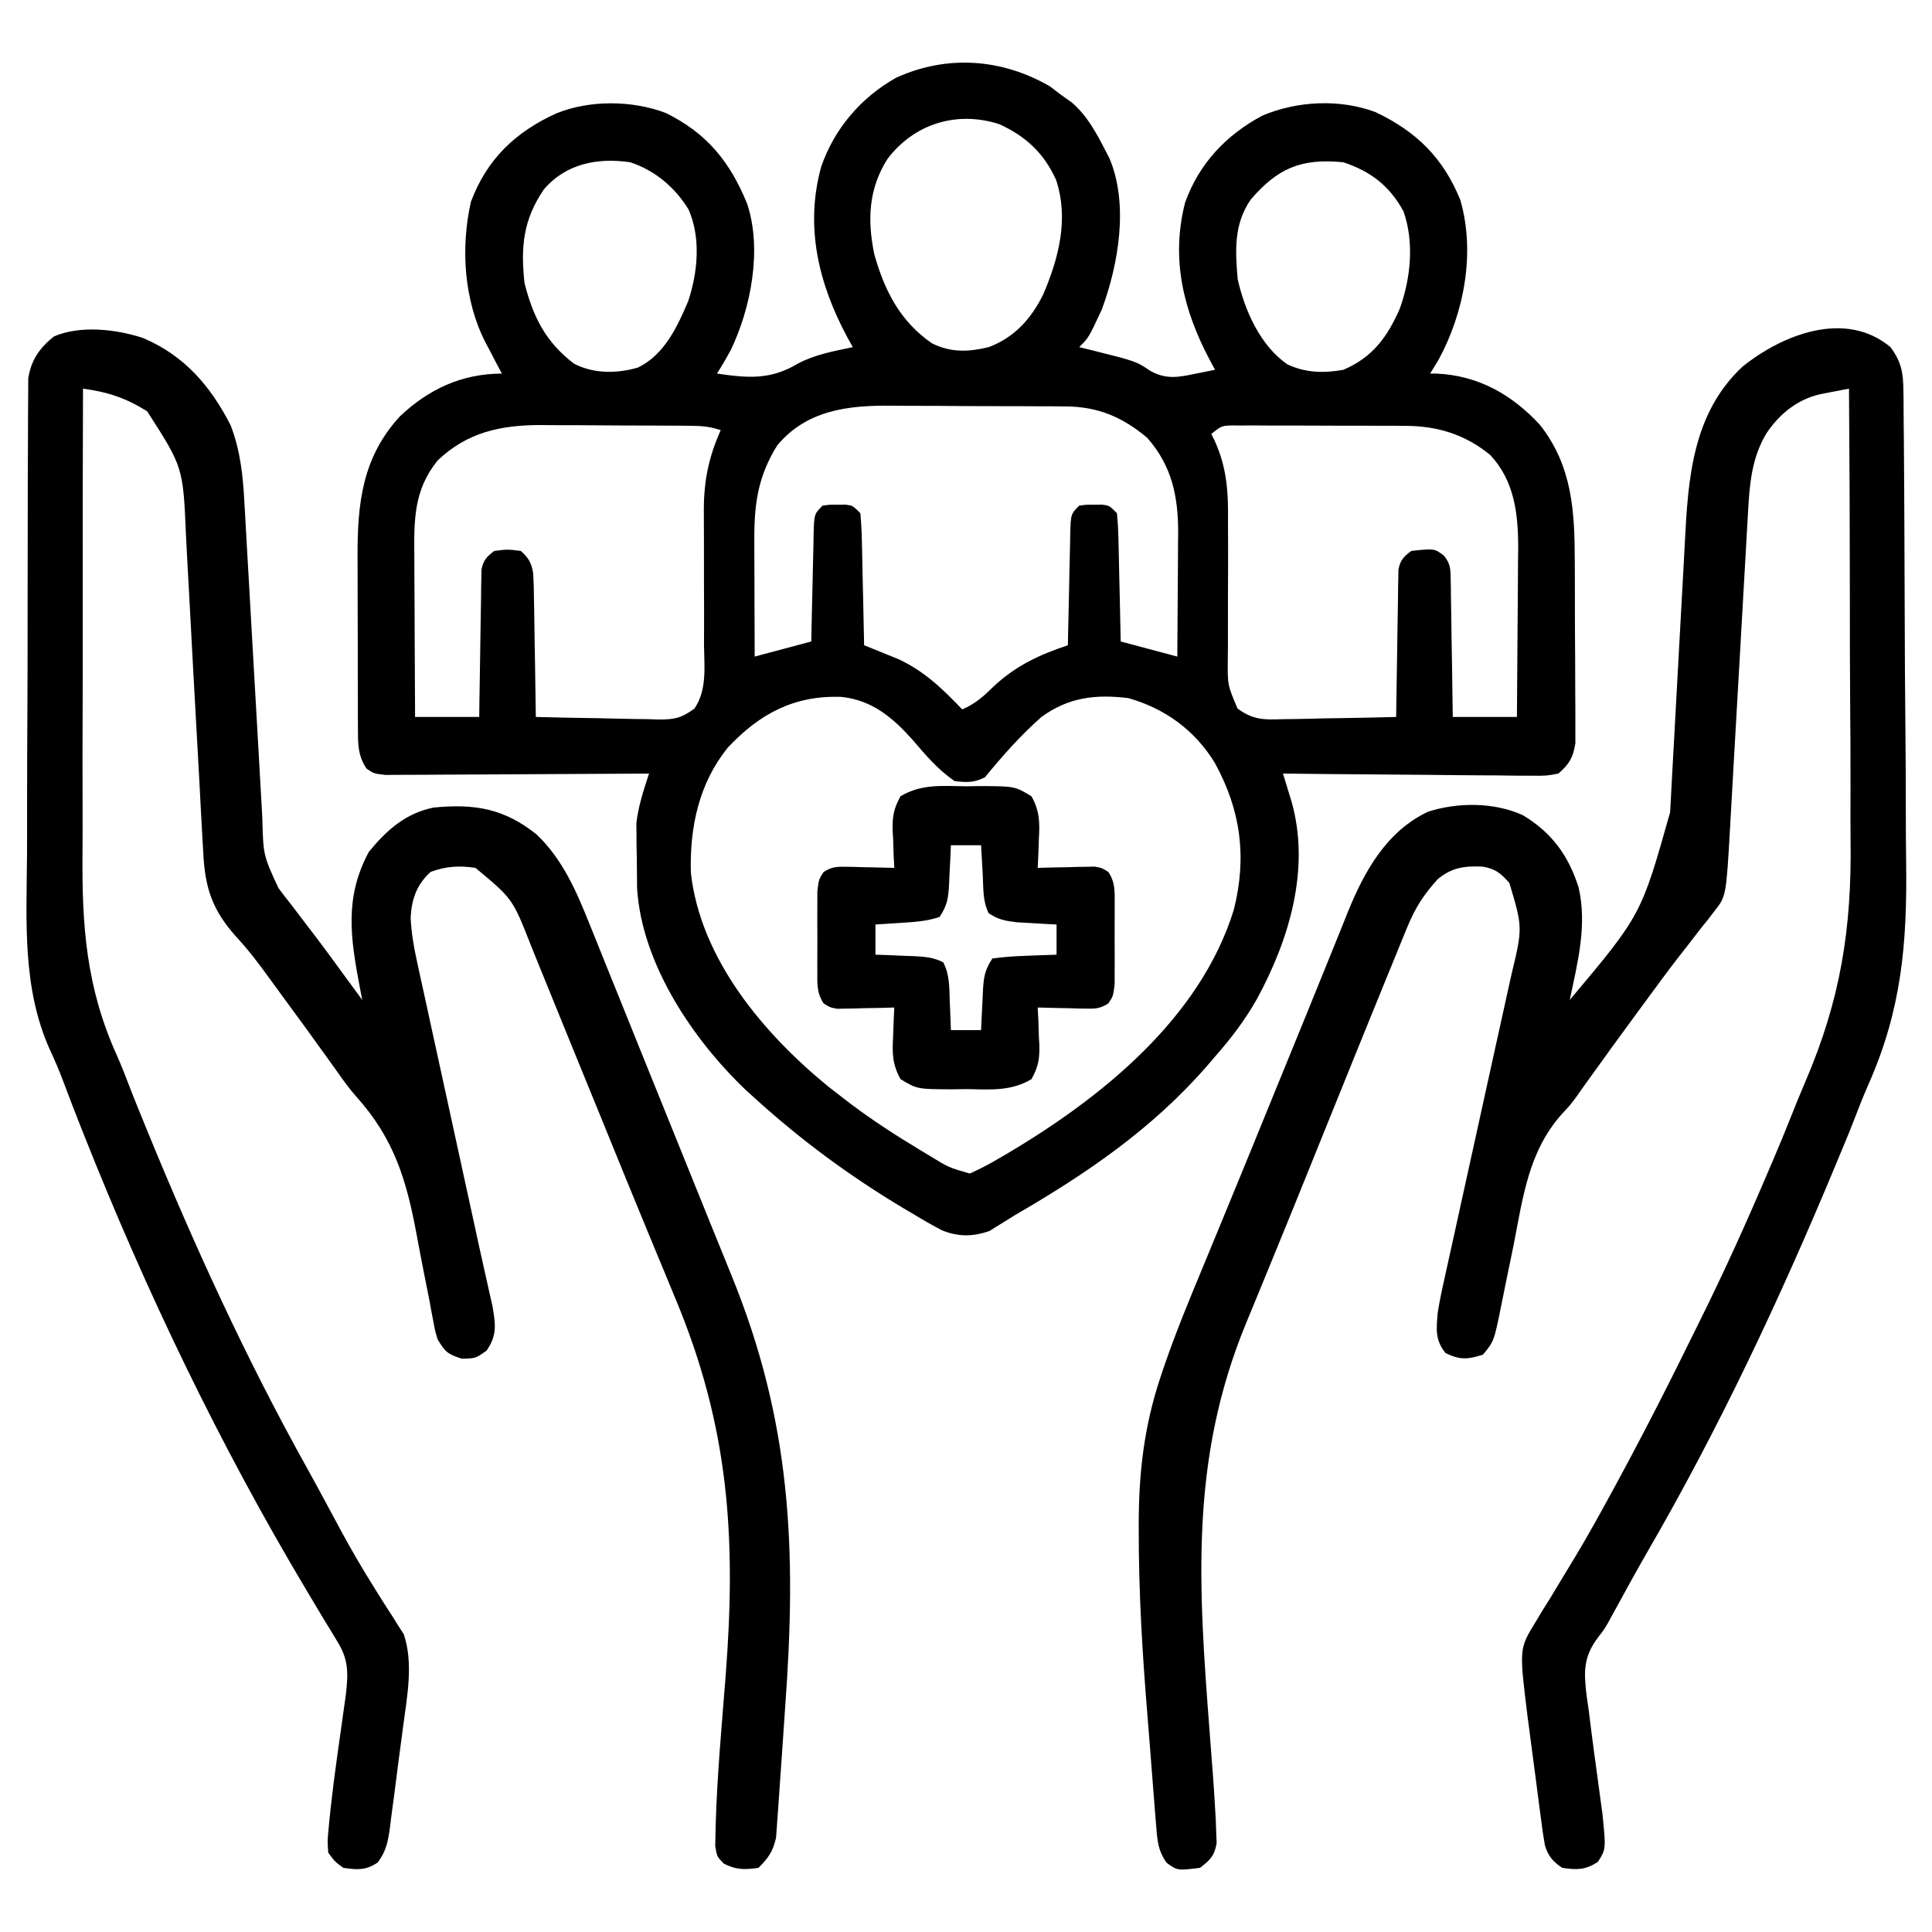 <svg xmlns="http://www.w3.org/2000/svg" width="512" height="512"><path d="M0 0 C0.887 0.681 1.774 1.361 2.688 2.062 C3.678 2.764 4.668 3.465 5.688 4.188 C9.8 7.707 12.242 12.301 14.688 17.062 C15.032 17.728 15.376 18.393 15.73 19.078 C20.85 31.288 18.095 47.126 13.688 59.062 C10.222 66.528 10.222 66.528 7.688 69.062 C9.19 69.426 9.19 69.426 10.723 69.797 C22.841 72.826 22.841 72.826 26.562 75.375 C30.892 77.713 34.007 77.03 38.688 76.062 C39.603 75.881 40.518 75.699 41.461 75.512 C42.196 75.363 42.93 75.215 43.688 75.062 C42.964 73.721 42.964 73.721 42.227 72.352 C35.287 59.201 31.937 45.694 35.75 30.75 C39.43 20.447 46.601 12.859 56.145 7.746 C65.381 3.772 76.856 3.218 86.312 6.812 C97.128 11.994 104.177 18.936 108.688 30.062 C112.727 43.992 109.697 59.934 102.938 72.375 C102.2 73.612 101.455 74.844 100.688 76.062 C101.27 76.065 101.853 76.068 102.453 76.07 C113.48 76.59 122.348 81.615 129.781 89.641 C138.44 100.642 139.009 112.715 139.023 126.203 C139.03 127.658 139.037 129.113 139.044 130.568 C139.056 133.6 139.059 136.633 139.058 139.665 C139.058 143.544 139.085 147.423 139.12 151.302 C139.142 154.3 139.146 157.297 139.145 160.295 C139.147 161.725 139.156 163.156 139.172 164.586 C139.191 166.584 139.183 168.581 139.173 170.579 C139.176 171.713 139.179 172.848 139.182 174.016 C138.556 177.871 137.617 179.48 134.688 182.062 C131.435 182.664 131.435 182.664 127.532 182.63 C126.82 182.631 126.107 182.632 125.373 182.632 C123.024 182.629 120.677 182.59 118.328 182.551 C116.697 182.541 115.066 182.534 113.435 182.529 C109.147 182.51 104.86 182.461 100.573 182.406 C96.196 182.355 91.819 182.332 87.441 182.307 C78.856 182.253 70.272 182.168 61.688 182.062 C61.897 182.743 62.107 183.424 62.323 184.125 C62.596 185.021 62.87 185.918 63.151 186.841 C63.423 187.728 63.694 188.615 63.974 189.529 C68.98 207.316 63.376 225.927 54.89 241.625 C51.715 247.268 47.976 252.211 43.688 257.062 C43 257.869 42.313 258.676 41.605 259.508 C27.125 276.154 9.653 288.091 -9.312 299.062 C-10.188 299.612 -11.063 300.161 -11.965 300.727 C-12.719 301.188 -13.473 301.65 -14.25 302.125 C-14.857 302.508 -15.464 302.891 -16.09 303.285 C-20.511 304.831 -24.348 304.851 -28.652 303.123 C-31.249 301.777 -33.748 300.328 -36.25 298.812 C-37.167 298.271 -38.083 297.73 -39.028 297.172 C-53.14 288.715 -66.148 279.134 -78.312 268.062 C-79.069 267.378 -79.826 266.694 -80.605 265.988 C-94.716 252.554 -108.197 232.503 -109.474 212.542 C-109.519 209.653 -109.548 206.765 -109.562 203.875 C-109.583 202.884 -109.604 201.894 -109.625 200.873 C-109.633 199.399 -109.633 199.399 -109.641 197.895 C-109.65 197.015 -109.659 196.136 -109.669 195.23 C-109.155 190.659 -107.731 186.425 -106.312 182.062 C-107.22 182.069 -108.128 182.076 -109.064 182.083 C-117.613 182.143 -126.162 182.188 -134.711 182.218 C-139.107 182.234 -143.502 182.255 -147.897 182.289 C-152.138 182.321 -156.378 182.339 -160.619 182.347 C-162.238 182.353 -163.857 182.364 -165.476 182.38 C-167.741 182.401 -170.006 182.404 -172.271 182.403 C-173.561 182.41 -174.851 182.416 -176.18 182.423 C-179.312 182.062 -179.312 182.062 -181.19 180.729 C-183.534 177.25 -183.444 174.069 -183.458 170.006 C-183.464 168.757 -183.471 167.508 -183.477 166.221 C-183.479 164.855 -183.48 163.488 -183.48 162.121 C-183.484 160.714 -183.487 159.308 -183.491 157.901 C-183.497 154.948 -183.498 151.995 -183.498 149.042 C-183.498 145.282 -183.511 141.522 -183.529 137.762 C-183.54 134.853 -183.542 131.943 -183.541 129.034 C-183.542 127.65 -183.547 126.265 -183.555 124.881 C-183.628 110.534 -182.344 98.229 -172.25 87.312 C-164.552 80.1 -155.894 76.109 -145.312 76.062 C-145.795 75.156 -146.277 74.25 -146.773 73.316 C-147.412 72.086 -148.05 70.856 -148.688 69.625 C-149.005 69.033 -149.322 68.44 -149.648 67.83 C-155.38 56.665 -156.268 42.682 -153.508 30.516 C-149.271 19.237 -141.737 12.057 -130.914 7.121 C-122.076 3.525 -110.816 3.612 -101.875 7 C-90.989 12.346 -84.833 19.952 -80.312 31.062 C-76.279 43.163 -79.309 58.761 -84.691 69.922 C-85.835 72.02 -87.017 74.056 -88.312 76.062 C-80.029 77.268 -74.133 77.772 -66.844 73.41 C-62.314 70.998 -57.303 70.117 -52.312 69.062 C-52.783 68.214 -53.254 67.366 -53.738 66.492 C-61.374 52.294 -65.071 37.171 -60.688 21.25 C-57.227 11.219 -50.216 2.958 -40.91 -2.293 C-27.43 -8.506 -12.7 -7.428 0 0 Z M-43.129 19.195 C-48.131 27.086 -48.495 35.344 -46.621 44.406 C-43.912 54.109 -39.736 62.271 -31.312 68.062 C-26.232 70.547 -21.704 70.344 -16.312 69.062 C-9.518 66.521 -5.017 61.528 -1.863 55.117 C2.251 45.522 4.987 35.064 1.562 24.75 C-1.627 17.665 -6.478 13.14 -13.539 9.949 C-24.732 6.371 -36.022 9.813 -43.129 19.195 Z M-134.234 27.328 C-139.679 35.365 -140.348 42.522 -139.312 52.062 C-137.032 61.119 -133.631 67.78 -126.188 73.438 C-120.952 76.158 -114.857 76.082 -109.262 74.473 C-102.302 71.124 -98.8 63.684 -95.938 56.875 C-93.39 49.254 -92.541 40.16 -95.812 32.625 C-99.359 26.756 -104.796 22.172 -111.312 20.062 C-119.997 18.795 -128.369 20.414 -134.234 27.328 Z M53.133 29.965 C48.643 36.481 49.031 43.42 49.688 51.062 C51.554 59.323 55.668 68.694 62.875 73.625 C67.628 75.881 72.574 75.996 77.688 75.062 C85.422 71.792 89.389 66.321 92.652 58.855 C95.554 50.792 96.513 41.212 93.621 33.055 C89.913 26.285 84.944 22.481 77.688 20.062 C66.604 18.97 60.305 21.575 53.133 29.965 Z M-72.312 95.062 C-77.514 103.358 -78.469 110.801 -78.41 120.398 C-78.409 121.278 -78.407 122.157 -78.406 123.063 C-78.4 125.855 -78.388 128.646 -78.375 131.438 C-78.37 133.337 -78.365 135.237 -78.361 137.137 C-78.35 141.779 -78.333 146.421 -78.312 151.062 C-73.362 149.743 -68.412 148.423 -63.312 147.062 C-63.264 144.631 -63.215 142.2 -63.164 139.695 C-63.11 137.345 -63.053 134.996 -62.995 132.646 C-62.957 131.011 -62.922 129.375 -62.891 127.74 C-62.845 125.391 -62.787 123.043 -62.727 120.695 C-62.715 119.962 -62.703 119.229 -62.692 118.473 C-62.54 113.29 -62.54 113.29 -60.312 111.062 C-58.438 110.797 -58.438 110.797 -56.312 110.812 C-55.261 110.805 -55.261 110.805 -54.188 110.797 C-52.312 111.062 -52.312 111.062 -50.312 113.062 C-50.067 115.71 -49.939 118.262 -49.898 120.914 C-49.879 121.688 -49.86 122.462 -49.84 123.26 C-49.78 125.735 -49.734 128.211 -49.688 130.688 C-49.649 132.365 -49.61 134.042 -49.57 135.719 C-49.474 139.833 -49.39 143.948 -49.312 148.062 C-48.089 148.553 -48.089 148.553 -46.841 149.053 C-45.767 149.491 -44.693 149.928 -43.586 150.379 C-42.523 150.809 -41.46 151.239 -40.365 151.682 C-33.531 154.773 -28.431 159.688 -23.312 165.062 C-19.762 163.55 -17.492 161.438 -14.75 158.75 C-8.934 153.391 -2.747 150.541 4.688 148.062 C4.707 147.013 4.727 145.963 4.748 144.881 C4.824 140.994 4.912 137.106 5.005 133.219 C5.043 131.535 5.078 129.851 5.109 128.167 C5.155 125.749 5.213 123.332 5.273 120.914 C5.285 120.159 5.297 119.404 5.308 118.625 C5.46 113.29 5.46 113.29 7.688 111.062 C9.562 110.797 9.562 110.797 11.688 110.812 C12.739 110.805 12.739 110.805 13.812 110.797 C15.688 111.062 15.688 111.062 17.688 113.062 C17.933 115.638 18.061 118.115 18.102 120.695 C18.121 121.447 18.14 122.199 18.16 122.974 C18.22 125.378 18.266 127.783 18.312 130.188 C18.351 131.816 18.39 133.445 18.43 135.074 C18.527 139.07 18.607 143.066 18.688 147.062 C23.637 148.382 28.587 149.702 33.688 151.062 C33.737 145.531 33.773 139.999 33.797 134.467 C33.807 132.588 33.821 130.71 33.838 128.831 C33.863 126.118 33.874 123.405 33.883 120.691 C33.893 119.863 33.903 119.034 33.914 118.181 C33.916 108.522 32.218 100.438 25.688 93.062 C19.143 87.583 12.704 84.83 4.106 84.772 C2.173 84.753 2.173 84.753 0.201 84.733 C-1.194 84.73 -2.589 84.728 -3.984 84.727 C-5.432 84.72 -6.879 84.713 -8.326 84.706 C-11.355 84.694 -14.385 84.691 -17.414 84.692 C-21.272 84.692 -25.129 84.665 -28.986 84.63 C-31.975 84.608 -34.964 84.604 -37.953 84.605 C-39.374 84.603 -40.795 84.594 -42.216 84.578 C-53.662 84.465 -64.55 85.78 -72.312 95.062 Z M-162.312 99.062 C-168.751 107.025 -168.595 114.972 -168.508 124.777 C-168.505 125.988 -168.502 127.199 -168.499 128.447 C-168.488 132.298 -168.463 136.149 -168.438 140 C-168.427 142.618 -168.418 145.236 -168.41 147.854 C-168.388 154.257 -168.354 160.66 -168.312 167.062 C-162.702 167.062 -157.093 167.062 -151.312 167.062 C-151.298 165.836 -151.283 164.61 -151.268 163.346 C-151.21 158.801 -151.133 154.256 -151.05 149.71 C-151.017 147.742 -150.989 145.774 -150.966 143.806 C-150.933 140.978 -150.88 138.151 -150.824 135.324 C-150.818 134.443 -150.811 133.562 -150.805 132.653 C-150.785 131.833 -150.765 131.012 -150.745 130.167 C-150.734 129.445 -150.723 128.723 -150.711 127.98 C-150.191 125.478 -149.34 124.586 -147.312 123.062 C-143.812 122.625 -143.812 122.625 -140.312 123.062 C-138.268 124.827 -137.43 126.295 -137.019 128.971 C-136.868 131.385 -136.819 133.784 -136.801 136.203 C-136.783 137.085 -136.765 137.967 -136.746 138.876 C-136.692 141.688 -136.658 144.5 -136.625 147.312 C-136.592 149.221 -136.557 151.13 -136.521 153.039 C-136.437 157.713 -136.37 162.388 -136.312 167.062 C-130.85 167.211 -125.389 167.32 -119.925 167.392 C-118.067 167.422 -116.209 167.463 -114.352 167.515 C-111.679 167.588 -109.007 167.622 -106.332 167.648 C-105.505 167.679 -104.677 167.71 -103.825 167.742 C-99.604 167.745 -97.774 167.401 -94.284 164.845 C-90.895 159.901 -91.669 153.695 -91.746 147.957 C-91.74 146.682 -91.735 145.407 -91.729 144.093 C-91.713 140.02 -91.728 135.948 -91.75 131.875 C-91.768 127.82 -91.776 123.765 -91.76 119.71 C-91.751 117.19 -91.76 114.67 -91.79 112.15 C-91.766 104.364 -90.496 98.179 -87.312 91.062 C-90.305 90.065 -92.324 89.925 -95.451 89.901 C-96.5 89.892 -97.549 89.882 -98.629 89.872 C-99.763 89.868 -100.898 89.864 -102.066 89.859 C-103.237 89.854 -104.408 89.848 -105.614 89.842 C-108.096 89.833 -110.578 89.826 -113.061 89.822 C-116.836 89.813 -120.61 89.782 -124.385 89.75 C-126.799 89.743 -129.214 89.738 -131.629 89.734 C-132.749 89.722 -133.869 89.71 -135.023 89.697 C-145.639 89.727 -154.44 91.591 -162.312 99.062 Z M42.688 92.062 C42.971 92.626 43.255 93.189 43.547 93.769 C46.929 101.179 47.217 107.674 47.121 115.734 C47.128 117.692 47.135 119.649 47.144 121.607 C47.157 125.699 47.136 129.791 47.114 133.883 C47.096 137.273 47.087 140.662 47.104 144.051 C47.115 146.582 47.105 149.113 47.071 151.644 C46.994 158.602 46.994 158.602 49.659 164.847 C53.792 167.87 56.712 167.835 61.707 167.648 C62.995 167.636 62.995 167.636 64.309 167.623 C67.04 167.589 69.769 167.514 72.5 167.438 C74.356 167.407 76.212 167.38 78.068 167.355 C82.609 167.289 87.148 167.186 91.688 167.062 C91.702 165.836 91.717 164.61 91.732 163.346 C91.79 158.801 91.867 154.256 91.95 149.71 C91.983 147.742 92.011 145.774 92.034 143.806 C92.067 140.978 92.12 138.151 92.176 135.324 C92.182 134.443 92.189 133.562 92.195 132.653 C92.215 131.833 92.235 131.012 92.255 130.167 C92.266 129.445 92.277 128.723 92.289 127.98 C92.809 125.478 93.657 124.583 95.688 123.062 C101.811 122.406 101.811 122.406 104.379 124.329 C105.973 126.44 106.08 127.543 106.12 130.167 C106.15 131.398 106.15 131.398 106.18 132.653 C106.186 133.535 106.193 134.416 106.199 135.324 C106.217 136.23 106.235 137.136 106.254 138.069 C106.308 140.963 106.342 143.856 106.375 146.75 C106.408 148.712 106.443 150.673 106.479 152.635 C106.564 157.444 106.63 162.253 106.688 167.062 C112.297 167.062 117.907 167.062 123.688 167.062 C123.762 159.555 123.816 152.048 123.852 144.541 C123.867 141.99 123.888 139.439 123.914 136.888 C123.95 133.209 123.967 129.531 123.98 125.852 C123.996 124.722 124.011 123.592 124.027 122.429 C124.029 113.298 123.084 104.494 116.562 97.598 C109.963 92.194 102.627 89.951 94.21 89.917 C92.604 89.908 92.604 89.908 90.965 89.898 C89.819 89.897 88.673 89.896 87.492 89.895 C85.716 89.89 85.716 89.89 83.903 89.884 C81.403 89.879 78.904 89.877 76.404 89.877 C72.57 89.875 68.736 89.857 64.902 89.838 C62.474 89.835 60.046 89.833 57.617 89.832 C55.892 89.821 55.892 89.821 54.132 89.81 C53.068 89.813 52.003 89.816 50.906 89.82 C49.499 89.817 49.499 89.817 48.065 89.815 C45.421 89.904 45.421 89.904 42.688 92.062 Z M-85.5 175.25 C-93.14 184.805 -95.542 196.29 -95.227 208.348 C-92.672 231.256 -75.894 251.093 -58.613 265.168 C-57.291 266.204 -55.961 267.231 -54.625 268.25 C-53.907 268.799 -53.189 269.348 -52.448 269.913 C-46.674 274.231 -40.677 278.098 -34.5 281.812 C-33.646 282.326 -32.793 282.839 -31.913 283.368 C-26.901 286.455 -26.901 286.455 -21.312 288.062 C-18.706 286.897 -16.382 285.695 -13.938 284.25 C-13.231 283.841 -12.524 283.431 -11.796 283.009 C13.389 268.162 39.801 247.003 48.688 218.062 C52.154 204.137 50.532 191.776 43.609 179.203 C38.321 170.561 30.423 164.82 20.688 162.062 C11.975 161.012 4.861 161.85 -2.312 167.062 C-7.849 171.941 -12.642 177.371 -17.312 183.062 C-20.215 184.514 -22.085 184.435 -25.312 184.062 C-29.801 181.006 -33.008 177.154 -36.527 173.055 C-41.809 167.16 -47.257 162.593 -55.328 161.746 C-67.855 161.295 -77.009 166.195 -85.5 175.25 Z " fill="#000000" transform="translate(278.312,22.938)"></path><path d="M0 0 C10.983 4.651 17.957 12.756 23.266 23.188 C25.821 29.877 26.516 36.42 26.887 43.506 C26.973 44.969 26.973 44.969 27.06 46.461 C27.246 49.662 27.422 52.864 27.598 56.066 C27.726 58.303 27.855 60.539 27.985 62.775 C28.325 68.649 28.657 74.524 28.985 80.399 C29.513 89.804 30.053 99.209 30.595 108.614 C30.782 111.893 30.966 115.172 31.148 118.451 C31.263 120.466 31.378 122.482 31.492 124.498 C31.542 125.405 31.591 126.312 31.642 127.246 C31.893 137.079 31.893 137.079 35.898 145.75 C36.758 146.888 36.758 146.888 37.634 148.05 C38.25 148.838 38.866 149.626 39.5 150.438 C40.771 152.11 42.042 153.784 43.312 155.457 C43.951 156.288 44.589 157.119 45.246 157.975 C48.052 161.652 50.777 165.387 53.5 169.125 C54.403 170.358 55.307 171.591 56.211 172.824 C56.843 173.687 57.474 174.549 58.125 175.438 C57.908 174.315 57.692 173.192 57.469 172.035 C55.022 159.047 53.33 148.342 59.875 136.188 C64.574 130.445 69.68 125.886 77.125 124.438 C88.038 123.393 95.739 124.733 104.312 131.562 C111.21 138.095 114.96 146.781 118.418 155.48 C118.994 156.899 118.994 156.899 119.581 158.347 C120.833 161.436 122.073 164.531 123.312 167.625 C124.193 169.804 125.073 171.983 125.955 174.161 C127.778 178.671 129.597 183.182 131.412 187.695 C134.01 194.155 136.622 200.61 139.238 207.062 C142.816 215.889 146.383 224.72 149.942 233.554 C151.929 238.482 153.925 243.405 155.935 248.323 C171.876 287.315 173.255 321.205 170.208 362.755 C169.923 366.665 169.663 370.576 169.409 374.488 C169.207 377.544 168.989 380.598 168.765 383.653 C168.662 385.097 168.565 386.541 168.474 387.986 C168.346 389.985 168.193 391.983 168.038 393.98 C167.958 395.11 167.878 396.241 167.796 397.405 C166.992 401.04 165.766 402.838 163.125 405.438 C159.501 405.955 157.209 405.995 153.93 404.309 C152.125 402.438 152.125 402.438 151.664 399.629 C151.692 398.431 151.721 397.234 151.75 396 C151.764 395.313 151.779 394.626 151.793 393.919 C152.172 380.837 153.394 367.765 154.416 354.722 C157.277 317.904 155.352 288.581 141.062 254.438 C140.274 252.534 139.486 250.63 138.699 248.726 C137.037 244.708 135.372 240.691 133.706 236.675 C129.772 227.185 125.907 217.666 122.034 208.151 C119.534 202.014 117.025 195.881 114.517 189.747 C112.42 184.613 110.328 179.478 108.246 174.338 C107.146 171.624 106.039 168.912 104.931 166.2 C104.22 164.455 103.516 162.706 102.813 160.957 C97.97 148.609 97.97 148.609 88.125 140.438 C83.85 139.779 80.311 139.999 76.25 141.5 C72.532 144.89 71.225 148.664 70.945 153.631 C71.149 157.939 71.885 161.89 72.822 166.088 C73.002 166.925 73.183 167.762 73.368 168.624 C73.964 171.377 74.57 174.128 75.176 176.879 C75.595 178.808 76.014 180.738 76.432 182.667 C77.534 187.745 78.645 192.82 79.758 197.896 C80.879 203.018 81.993 208.143 83.107 213.268 C84.559 219.941 86.013 226.613 87.473 233.284 C88.023 235.803 88.571 238.322 89.119 240.842 C89.756 243.765 90.405 246.685 91.068 249.603 C91.344 250.834 91.619 252.066 91.903 253.336 C92.261 254.905 92.261 254.905 92.625 256.505 C93.445 261.316 93.93 264.291 91.062 268.375 C88.125 270.438 88.125 270.438 84.5 270.5 C80.73 269.313 80.115 268.701 78.125 265.438 C77.427 263.166 77.427 263.166 76.965 260.647 C76.784 259.698 76.603 258.749 76.416 257.771 C76.228 256.749 76.041 255.726 75.848 254.672 C75.413 252.479 74.976 250.286 74.537 248.094 C73.86 244.661 73.195 241.229 72.565 237.787 C69.845 223.065 66.574 212.213 56.478 200.97 C54.697 198.953 53.145 196.808 51.602 194.605 C51.126 193.943 50.65 193.28 50.16 192.597 C49.694 191.946 49.229 191.295 48.75 190.625 C44.793 185.119 40.815 179.629 36.786 174.175 C35.597 172.561 34.415 170.941 33.242 169.315 C30.593 165.666 27.941 162.158 24.867 158.855 C18.392 151.676 16.4 145.756 15.977 136.125 C15.874 134.399 15.874 134.399 15.77 132.637 C15.618 130.03 15.476 127.423 15.346 124.815 C15.109 120.056 14.842 115.3 14.574 110.543 C14.168 103.276 13.766 96.009 13.367 88.742 C13.316 87.816 13.265 86.89 13.213 85.936 C12.951 81.182 12.697 76.428 12.453 71.673 C12.213 66.985 11.956 62.299 11.688 57.613 C11.59 55.853 11.498 54.092 11.413 52.332 C10.646 34.249 10.646 34.249 1.125 19.438 C-4.498 15.928 -9.301 14.303 -15.875 13.438 C-15.955 33.085 -15.983 52.732 -15.95 72.38 C-15.936 81.505 -15.939 90.63 -15.981 99.756 C-16.018 107.722 -16.023 115.688 -15.991 123.654 C-15.975 127.861 -15.974 132.067 -16.012 136.274 C-16.175 155.689 -15.08 171.943 -6.965 189.995 C-5.637 192.971 -4.464 195.992 -3.306 199.036 C-2.132 202.108 -0.874 205.145 0.375 208.188 C0.644 208.845 0.912 209.502 1.189 210.18 C13.708 240.779 27.531 270.89 43.646 299.768 C45.145 302.474 46.619 305.193 48.086 307.918 C49.078 309.758 50.07 311.598 51.062 313.438 C51.546 314.337 52.03 315.237 52.529 316.165 C55.143 320.976 57.863 325.682 60.77 330.324 C61.371 331.296 61.972 332.267 62.592 333.268 C63.744 335.114 64.917 336.949 66.113 338.768 C66.638 339.611 67.162 340.455 67.703 341.324 C68.171 342.048 68.64 342.772 69.122 343.518 C71.751 351.171 69.999 360.127 68.953 367.996 C68.768 369.423 68.768 369.423 68.578 370.88 C68.317 372.869 68.051 374.858 67.781 376.846 C67.373 379.89 66.991 382.936 66.609 385.982 C66.351 387.925 66.09 389.867 65.828 391.809 C65.662 393.17 65.662 393.17 65.493 394.558 C64.949 398.397 64.562 400.842 62.237 404.008 C59.067 406.153 56.854 405.97 53.125 405.438 C50.899 403.83 50.899 403.83 49.125 401.438 C48.881 398.313 48.881 398.313 49.246 394.66 C49.307 394.003 49.368 393.346 49.431 392.67 C49.635 390.588 49.874 388.514 50.125 386.438 C50.281 385.138 50.437 383.838 50.598 382.5 C51.098 378.62 51.635 374.747 52.188 370.875 C52.558 368.27 52.923 365.665 53.285 363.059 C53.446 361.929 53.608 360.799 53.774 359.635 C54.384 354.08 54.601 350.469 51.625 345.621 C51.076 344.708 50.528 343.795 49.962 342.855 C49.356 341.872 48.75 340.888 48.125 339.875 C46.824 337.701 45.526 335.525 44.23 333.348 C43.723 332.499 43.723 332.499 43.206 331.633 C20.249 293.157 0.736 252.503 -15.75 210.875 C-16.058 210.099 -16.365 209.324 -16.682 208.525 C-18.157 204.792 -19.604 201.052 -21.003 197.29 C-22.131 194.29 -23.346 191.384 -24.72 188.49 C-31.98 172.19 -30.854 154.746 -30.716 137.289 C-30.687 132.737 -30.695 128.185 -30.698 123.632 C-30.697 116.009 -30.669 108.386 -30.623 100.763 C-30.57 91.96 -30.556 83.158 -30.564 74.355 C-30.571 65.849 -30.555 57.344 -30.527 48.838 C-30.515 45.231 -30.511 41.625 -30.512 38.018 C-30.512 33.781 -30.491 29.544 -30.455 25.307 C-30.445 23.755 -30.442 22.203 -30.446 20.651 C-30.45 18.529 -30.43 16.41 -30.403 14.288 C-30.398 13.103 -30.392 11.918 -30.387 10.697 C-29.622 5.828 -27.384 2.647 -23.57 -0.41 C-16.557 -3.409 -7.103 -2.328 0 0 Z " fill="#000000" transform="translate(37.875,89.562)"></path><path d="M0 0 C2.915 3.949 3.386 6.811 3.428 11.677 C3.438 12.335 3.447 12.993 3.457 13.672 C3.485 15.871 3.492 18.07 3.499 20.27 C3.515 21.851 3.531 23.432 3.549 25.012 C3.593 29.309 3.616 33.606 3.633 37.903 C3.645 40.6 3.659 43.297 3.674 45.994 C3.72 54.467 3.754 62.939 3.77 71.412 C3.789 81.124 3.85 90.836 3.949 100.548 C4.023 108.091 4.057 115.634 4.063 123.178 C4.067 127.665 4.087 132.149 4.149 136.635 C4.428 158.024 2.947 175.49 -5.796 195.269 C-7.223 198.507 -8.506 201.787 -9.77 205.091 C-11.015 208.315 -12.353 211.499 -13.688 214.688 C-13.975 215.381 -14.263 216.074 -14.56 216.788 C-29.182 251.954 -45.418 286.521 -64.546 319.473 C-67.323 324.3 -69.994 329.186 -72.668 334.07 C-73.035 334.737 -73.403 335.403 -73.781 336.09 C-74.136 336.745 -74.49 337.399 -74.855 338.074 C-76 340 -76 340 -77.426 341.821 C-81.395 347.058 -81.312 350.974 -80.528 357.392 C-80.354 358.582 -80.179 359.773 -80 361 C-79.759 362.936 -79.518 364.872 -79.279 366.809 C-78.769 370.857 -78.209 374.899 -77.654 378.941 C-77.379 380.958 -77.109 382.975 -76.84 384.992 C-76.679 386.172 -76.517 387.351 -76.351 388.566 C-75.382 398.037 -75.382 398.037 -77.562 401.438 C-80.942 403.604 -83.06 403.563 -87 403 C-89.463 401.333 -90.741 399.894 -91.577 397.012 C-92.044 394.471 -92.39 391.936 -92.703 389.371 C-92.831 388.426 -92.958 387.481 -93.09 386.508 C-93.356 384.507 -93.614 382.506 -93.865 380.504 C-94.246 377.47 -94.652 374.441 -95.062 371.412 C-95.319 369.461 -95.574 367.51 -95.828 365.559 C-96.006 364.219 -96.006 364.219 -96.188 362.852 C-98.406 344.911 -98.406 344.911 -94.07 337.871 C-93.445 336.826 -92.819 335.781 -92.175 334.704 C-91.16 333.087 -91.16 333.087 -90.125 331.438 C-89.428 330.286 -88.734 329.132 -88.042 327.977 C-86.668 325.687 -85.284 323.405 -83.893 321.126 C-81.438 317.072 -79.101 312.962 -76.812 308.812 C-76.427 308.116 -76.041 307.419 -75.644 306.701 C-67.777 292.4 -60.272 277.874 -53.09 263.217 C-52.316 261.643 -51.537 260.071 -50.754 258.502 C-44.041 245.027 -37.882 231.354 -32 217.5 C-31.689 216.775 -31.378 216.05 -31.058 215.303 C-29.452 211.546 -27.893 207.777 -26.393 203.976 C-25.154 200.844 -23.885 197.734 -22.554 194.639 C-13.24 172.933 -10.24 154.079 -10.581 130.557 C-10.629 126.329 -10.607 122.101 -10.594 117.873 C-10.578 109.926 -10.622 101.981 -10.69 94.034 C-10.765 84.962 -10.77 75.891 -10.769 66.819 C-10.771 48.212 -10.856 29.606 -11 11 C-12.61 11.304 -14.219 11.612 -15.827 11.923 C-16.723 12.095 -17.619 12.266 -18.542 12.443 C-24.712 13.842 -29.479 17.729 -32.938 22.938 C-36.82 29.492 -37.373 36.479 -37.762 43.907 C-37.819 44.878 -37.876 45.848 -37.935 46.847 C-38.122 50.04 -38.297 53.233 -38.473 56.426 C-38.601 58.656 -38.73 60.887 -38.86 63.117 C-39.201 68.984 -39.532 74.85 -39.86 80.718 C-40.388 90.097 -40.929 99.475 -41.47 108.853 C-41.657 112.118 -41.84 115.383 -42.023 118.648 C-42.138 120.666 -42.253 122.685 -42.367 124.704 C-42.441 126.051 -42.441 126.051 -42.517 127.424 C-43.556 145.527 -43.556 145.527 -46.668 149.465 C-47.502 150.556 -47.502 150.556 -48.354 151.668 C-49.261 152.792 -49.261 152.792 -50.188 153.938 C-51.472 155.601 -52.756 157.265 -54.039 158.93 C-55.028 160.19 -55.028 160.19 -56.036 161.476 C-59.125 165.446 -62.091 169.504 -65.062 173.562 C-65.638 174.343 -66.213 175.124 -66.806 175.928 C-71.349 182.09 -75.84 188.289 -80.299 194.512 C-80.784 195.187 -81.27 195.863 -81.77 196.559 C-82.521 197.631 -82.521 197.631 -83.287 198.726 C-85 201 -85 201 -87.182 203.327 C-95.96 213.276 -97.39 225.266 -99.875 237.938 C-100.559 241.303 -101.252 244.665 -101.955 248.027 C-102.387 250.105 -102.807 252.187 -103.214 254.27 C-105.076 263.458 -105.076 263.458 -108 267 C-112.086 268.286 -114.066 268.457 -117.938 266.562 C-120.718 263.108 -120.35 260.225 -120 256 C-119.507 252.747 -118.813 249.555 -118.088 246.346 C-117.885 245.415 -117.682 244.484 -117.472 243.524 C-116.803 240.465 -116.122 237.408 -115.441 234.352 C-114.972 232.212 -114.504 230.073 -114.036 227.933 C-112.806 222.31 -111.566 216.689 -110.323 211.068 C-108.337 202.08 -106.359 193.091 -104.391 184.099 C-103.704 180.97 -103.01 177.844 -102.315 174.717 C-101.89 172.782 -101.466 170.847 -101.041 168.913 C-100.848 168.054 -100.656 167.196 -100.457 166.311 C-97.468 153.808 -97.468 153.808 -101 142 C-103.234 139.438 -104.762 138.198 -108.148 137.656 C-112.905 137.467 -116.24 137.867 -120 141 C-123.707 145.078 -125.995 148.654 -128.102 153.809 C-128.375 154.47 -128.649 155.132 -128.931 155.813 C-129.84 158.017 -130.732 160.227 -131.625 162.438 C-132.277 164.031 -132.931 165.623 -133.585 167.216 C-135.365 171.558 -137.129 175.906 -138.89 180.256 C-140.007 183.017 -141.127 185.775 -142.247 188.534 C-145.791 197.261 -149.324 205.993 -152.839 214.731 C-156.187 223.051 -159.552 231.363 -162.965 239.656 C-164.71 243.895 -166.446 248.137 -168.182 252.38 C-169.006 254.386 -169.833 256.391 -170.665 258.394 C-185.795 294.859 -183.383 328.41 -180.423 367.144 C-180.285 368.969 -180.285 368.969 -180.145 370.83 C-179.971 373.117 -179.793 375.404 -179.61 377.691 C-179.373 380.793 -179.173 383.894 -179 387 C-178.936 388.093 -178.872 389.186 -178.806 390.311 C-178.769 391.377 -178.733 392.442 -178.695 393.539 C-178.657 394.492 -178.618 395.446 -178.579 396.428 C-179.132 399.805 -180.314 400.945 -183 403 C-188.996 403.736 -188.996 403.736 -191.875 401.625 C-194.062 398.466 -194.264 396.048 -194.573 392.238 C-194.723 390.416 -194.723 390.416 -194.876 388.557 C-194.981 387.214 -195.087 385.871 -195.191 384.527 C-195.273 383.5 -195.273 383.5 -195.356 382.451 C-195.646 378.789 -195.931 375.127 -196.212 371.464 C-196.44 368.501 -196.675 365.539 -196.919 362.578 C-198.251 346.359 -199.229 330.217 -199.223 313.938 C-199.223 313.25 -199.224 312.562 -199.225 311.853 C-199.214 298.08 -197.763 285.791 -193.391 272.75 C-193.131 271.975 -192.871 271.201 -192.604 270.402 C-189.423 261.087 -185.652 252.023 -181.875 242.938 C-181.091 241.039 -180.308 239.139 -179.525 237.24 C-178.294 234.253 -177.062 231.267 -175.829 228.281 C-171.487 217.773 -167.198 207.244 -162.91 196.715 C-160.408 190.576 -157.897 184.441 -155.388 178.305 C-153.295 173.183 -151.213 168.058 -149.147 162.926 C-148.057 160.221 -146.96 157.519 -145.861 154.818 C-145.159 153.084 -144.467 151.346 -143.776 149.608 C-139.361 138.788 -133.486 128.215 -122.438 123.062 C-114.557 120.591 -105.046 120.584 -97.5 124 C-89.811 128.573 -85.352 134.681 -82.656 143.164 C-80.336 153.189 -82.921 163.139 -85 173 C-66.074 150.483 -66.074 150.483 -58.399 123.254 C-58.347 122.289 -58.295 121.323 -58.241 120.329 C-58.128 118.239 -58.016 116.149 -57.905 114.058 C-57.668 109.598 -57.418 105.14 -57.169 100.68 C-56.706 92.388 -56.247 84.096 -55.81 75.803 C-55.506 70.025 -55.185 64.247 -54.854 58.47 C-54.731 56.279 -54.614 54.088 -54.504 51.896 C-53.64 34.866 -52.512 17.62 -39.25 5.188 C-28.512 -3.452 -11.852 -9.923 0 0 Z " fill="#000000" transform="translate(501,92)"></path><path d="M0 0 C1.271 -0.019 2.542 -0.039 3.852 -0.059 C12.944 -0.011 12.944 -0.011 17.355 2.645 C19.532 6.59 19.569 9.517 19.312 13.938 C19.29 14.678 19.267 15.419 19.244 16.182 C19.186 17.997 19.096 19.811 19 21.625 C20.192 21.59 21.385 21.555 22.613 21.52 C24.18 21.491 25.746 21.464 27.312 21.438 C28.098 21.412 28.884 21.387 29.693 21.361 C30.451 21.352 31.208 21.342 31.988 21.332 C33.033 21.308 33.033 21.308 34.099 21.284 C36 21.625 36 21.625 37.726 22.708 C39.665 25.625 39.389 28.122 39.398 31.594 C39.401 32.27 39.404 32.947 39.407 33.644 C39.409 35.073 39.404 36.502 39.391 37.931 C39.375 40.117 39.391 42.302 39.41 44.488 C39.408 45.878 39.404 47.267 39.398 48.656 C39.395 49.92 39.392 51.184 39.388 52.486 C39 55.625 39 55.625 37.726 57.542 C35.633 58.855 34.447 58.973 31.988 58.918 C31.231 58.908 30.474 58.899 29.693 58.889 C28.908 58.864 28.122 58.838 27.312 58.812 C26.117 58.792 26.117 58.792 24.896 58.771 C22.931 58.736 20.965 58.682 19 58.625 C19.058 59.722 19.116 60.819 19.176 61.949 C19.223 63.404 19.268 64.858 19.312 66.312 C19.354 67.034 19.396 67.755 19.439 68.498 C19.525 72.228 19.189 74.283 17.355 77.605 C11.871 80.906 6.27 80.345 0 80.25 C-1.907 80.279 -1.907 80.279 -3.852 80.309 C-12.944 80.261 -12.944 80.261 -17.355 77.605 C-19.532 73.66 -19.569 70.733 -19.312 66.312 C-19.29 65.572 -19.267 64.831 -19.244 64.068 C-19.186 62.253 -19.096 60.439 -19 58.625 C-20.192 58.66 -21.385 58.695 -22.613 58.73 C-24.18 58.759 -25.746 58.786 -27.312 58.812 C-28.491 58.85 -28.491 58.85 -29.693 58.889 C-30.451 58.898 -31.208 58.908 -31.988 58.918 C-32.685 58.934 -33.381 58.949 -34.099 58.966 C-36 58.625 -36 58.625 -37.726 57.542 C-39.665 54.625 -39.389 52.128 -39.398 48.656 C-39.401 47.98 -39.404 47.303 -39.407 46.606 C-39.409 45.177 -39.404 43.748 -39.391 42.319 C-39.375 40.133 -39.391 37.948 -39.41 35.762 C-39.408 34.372 -39.404 32.983 -39.398 31.594 C-39.395 30.33 -39.392 29.066 -39.388 27.764 C-39 24.625 -39 24.625 -37.726 22.708 C-35.633 21.395 -34.447 21.277 -31.988 21.332 C-31.231 21.342 -30.474 21.351 -29.693 21.361 C-28.908 21.386 -28.122 21.412 -27.312 21.438 C-26.117 21.458 -26.117 21.458 -24.896 21.479 C-22.931 21.514 -20.965 21.568 -19 21.625 C-19.058 20.528 -19.116 19.431 -19.176 18.301 C-19.223 16.846 -19.268 15.392 -19.312 13.938 C-19.354 13.216 -19.396 12.495 -19.439 11.752 C-19.525 8.022 -19.189 5.967 -17.355 2.645 C-11.871 -0.656 -6.27 -0.095 0 0 Z M-4 15.625 C-4.049 16.745 -4.098 17.865 -4.148 19.02 C-4.223 20.492 -4.299 21.965 -4.375 23.438 C-4.421 24.544 -4.421 24.544 -4.469 25.674 C-4.673 29.444 -4.864 31.422 -7 34.625 C-10.467 35.781 -13.541 35.953 -17.188 36.188 C-19.096 36.313 -19.096 36.313 -21.043 36.441 C-22.019 36.502 -22.995 36.563 -24 36.625 C-24 39.265 -24 41.905 -24 44.625 C-22.88 44.662 -21.76 44.7 -20.605 44.738 C-19.133 44.804 -17.66 44.87 -16.188 44.938 C-15.081 44.971 -15.081 44.971 -13.951 45.006 C-11.077 45.149 -8.607 45.307 -6.031 46.656 C-4.349 49.868 -4.421 53.263 -4.312 56.812 C-4.261 57.937 -4.261 57.937 -4.209 59.084 C-4.127 60.93 -4.062 62.778 -4 64.625 C-1.36 64.625 1.28 64.625 4 64.625 C4.049 63.505 4.098 62.385 4.148 61.23 C4.223 59.758 4.299 58.285 4.375 56.812 C4.406 56.075 4.437 55.337 4.469 54.576 C4.673 50.806 4.864 48.828 7 45.625 C9.936 45.241 12.68 45.021 15.625 44.938 C16.427 44.903 17.229 44.869 18.055 44.834 C20.036 44.751 22.018 44.687 24 44.625 C24 41.985 24 39.345 24 36.625 C23.036 36.576 22.072 36.527 21.078 36.477 C19.815 36.402 18.552 36.327 17.25 36.25 C15.997 36.18 14.744 36.111 13.453 36.039 C10.377 35.67 8.536 35.336 6 33.625 C4.414 30.453 4.621 26.99 4.438 23.5 C4.394 22.746 4.351 21.992 4.307 21.215 C4.201 19.352 4.1 17.488 4 15.625 C1.36 15.625 -1.28 15.625 -4 15.625 Z " fill="#000000" transform="translate(256,208.375)"></path></svg>